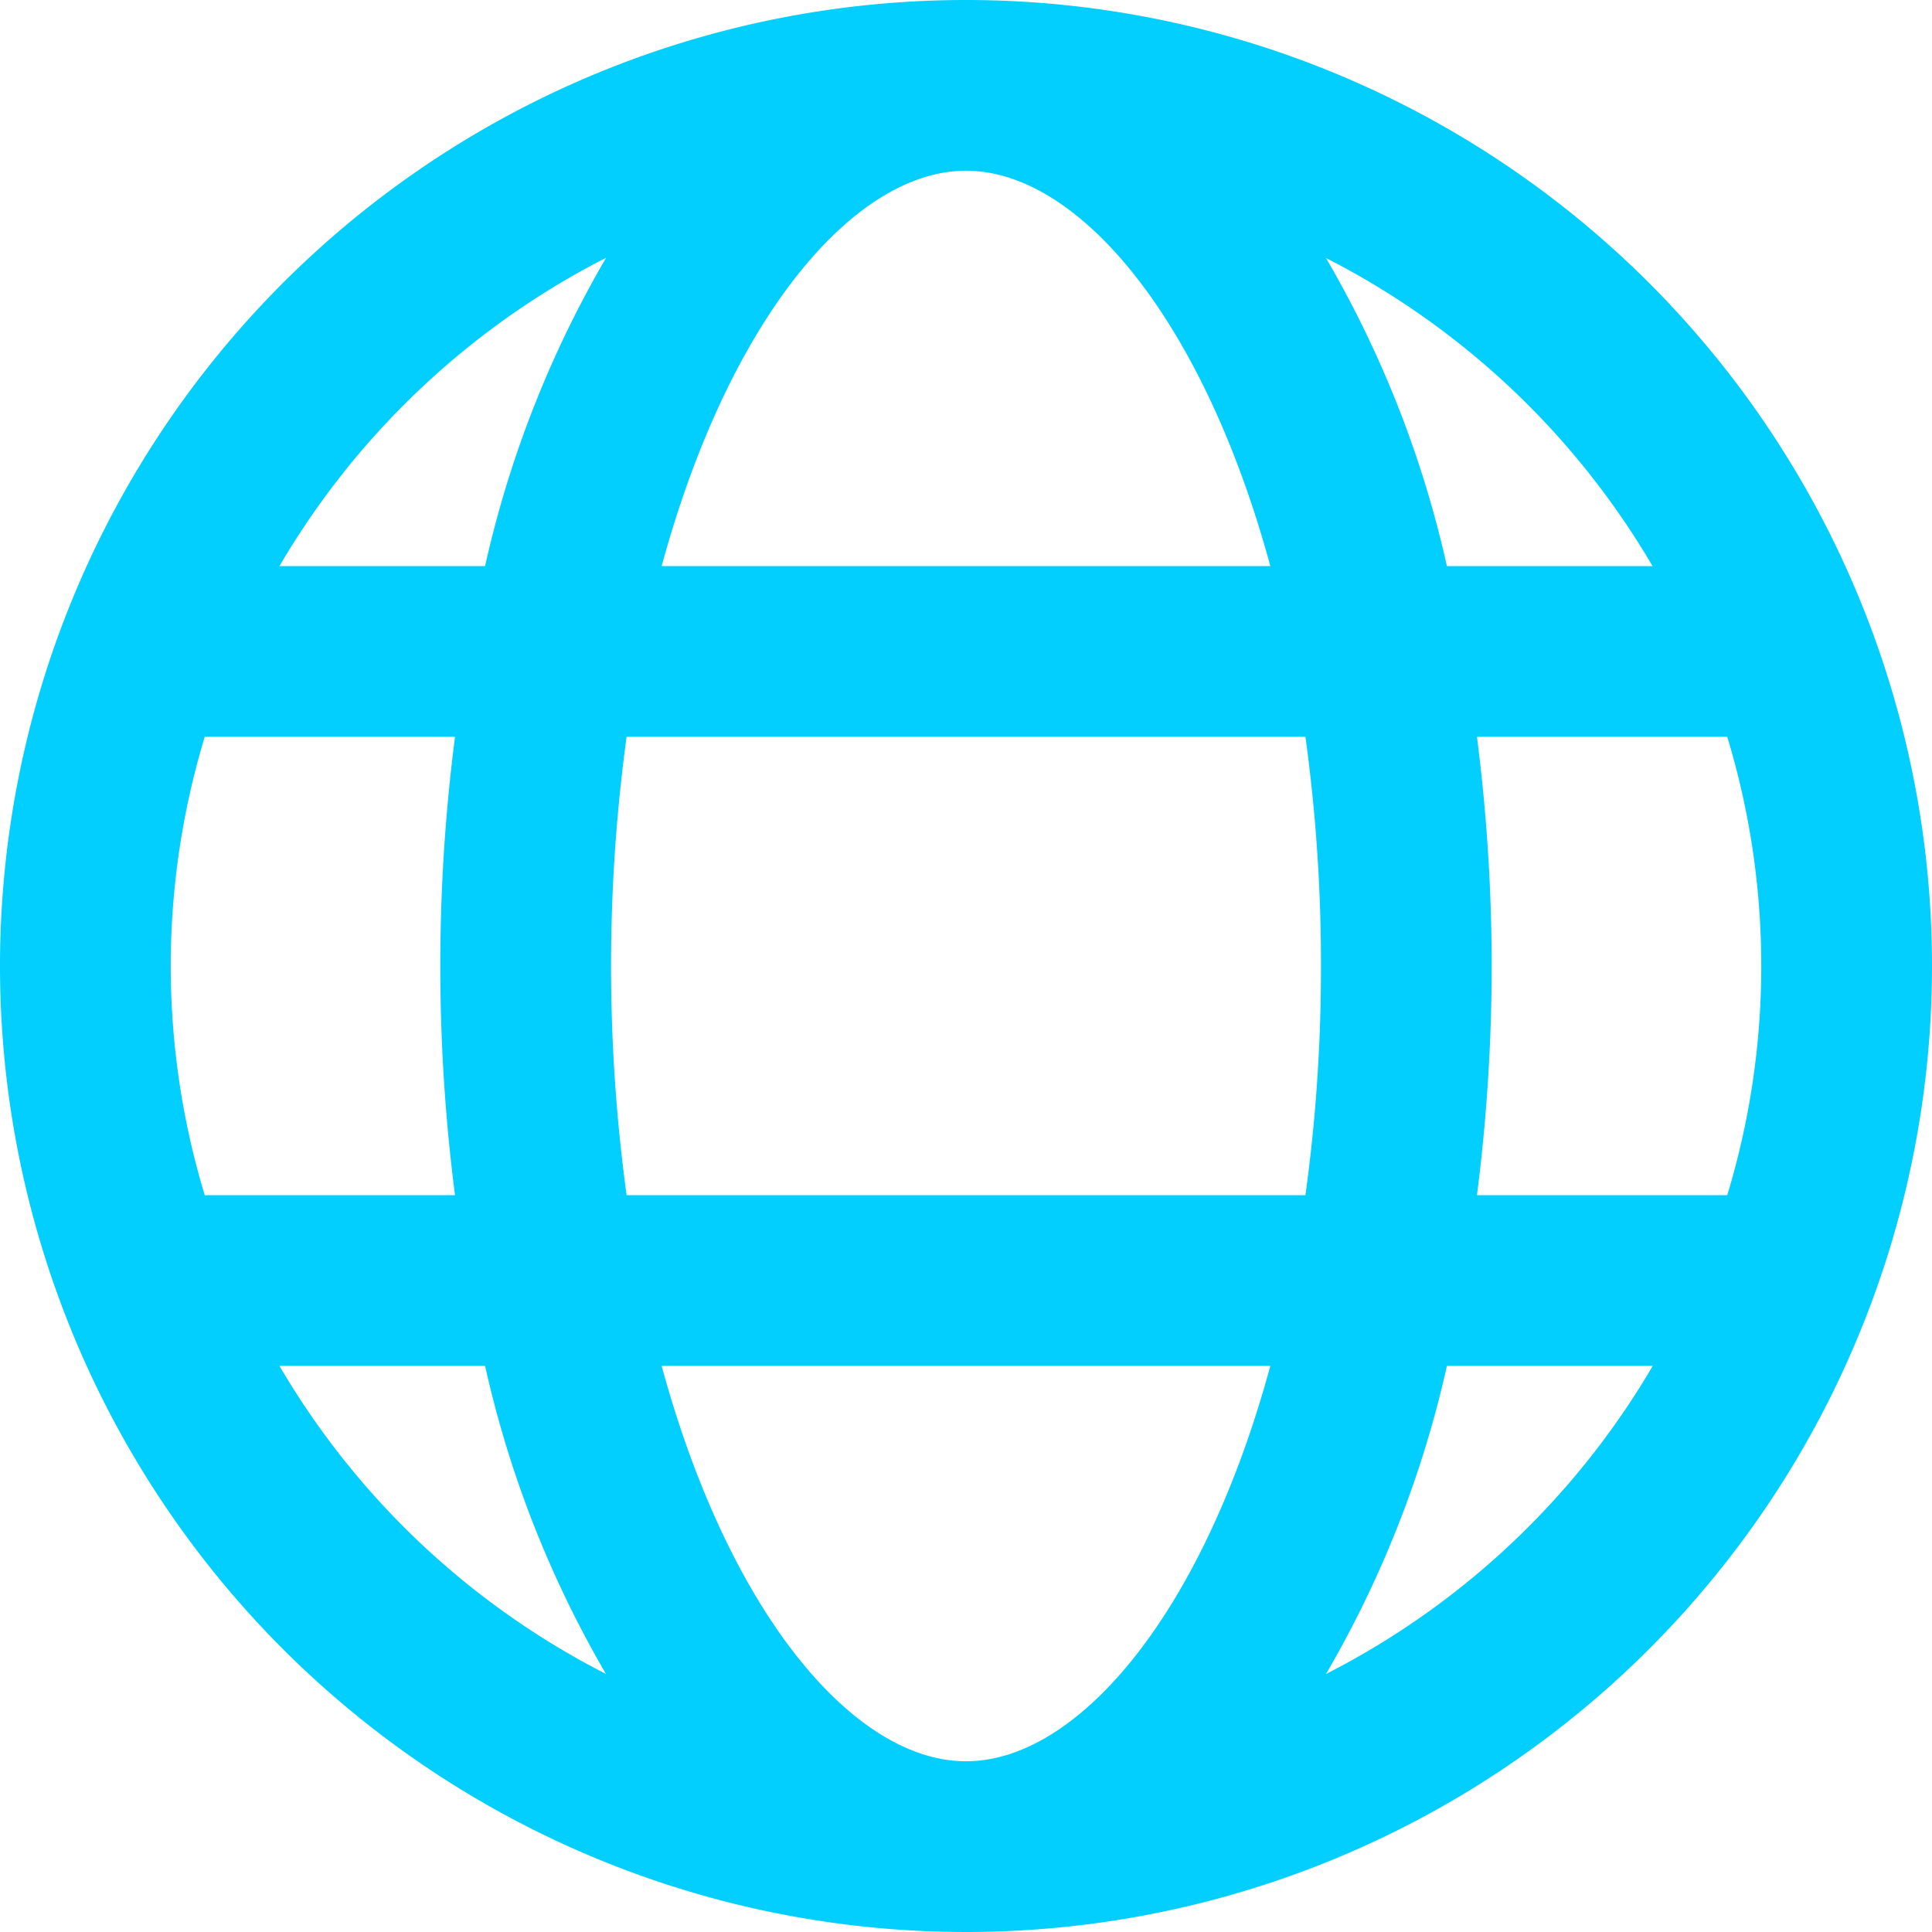 <svg xmlns="http://www.w3.org/2000/svg" width="43" height="43" viewBox="0 0 43 43">
  <g id="Layer_3" data-name="Layer 3" transform="translate(-0.5 -0.5)">
    <path id="Path_29402" data-name="Path 29402" d="M22,1A21,21,0,1,0,43,22,21,21,0,0,0,22,1Zm0,39.2c-2.891,0-5.918-3.727-7.42-9.8H29.42C27.918,36.473,24.891,40.2,22,40.2ZM14.012,27.6a38.3,38.3,0,0,1,0-11.2H29.988A37.312,37.312,0,0,1,30.4,22a37.311,37.311,0,0,1-.412,5.6ZM3.8,22a18.116,18.116,0,0,1,.89-5.6H11.2a39.361,39.361,0,0,0,0,11.2H4.69A18.116,18.116,0,0,1,3.8,22ZM22,3.8c2.891,0,5.918,3.727,7.42,9.8H14.58C16.082,7.527,19.109,3.8,22,3.8ZM32.8,16.4h6.51a18.06,18.06,0,0,1,0,11.2H32.8a39.692,39.692,0,0,0,.4-5.6A39.692,39.692,0,0,0,32.8,16.4Zm5.33-2.8H32.3A23.472,23.472,0,0,0,28.7,5.1,18.288,18.288,0,0,1,38.129,13.6ZM15.3,5.1A23.472,23.472,0,0,0,11.7,13.6H5.871A18.288,18.288,0,0,1,15.3,5.095ZM5.871,30.4H11.7A23.473,23.473,0,0,0,15.3,38.9,18.288,18.288,0,0,1,5.871,30.4ZM28.7,38.9A23.472,23.472,0,0,0,32.3,30.4h5.834A18.288,18.288,0,0,1,28.7,38.9Z" transform="translate(0)" fill="#03cfff" stroke="#03cfff" stroke-width="1"/>
  </g>
</svg>
